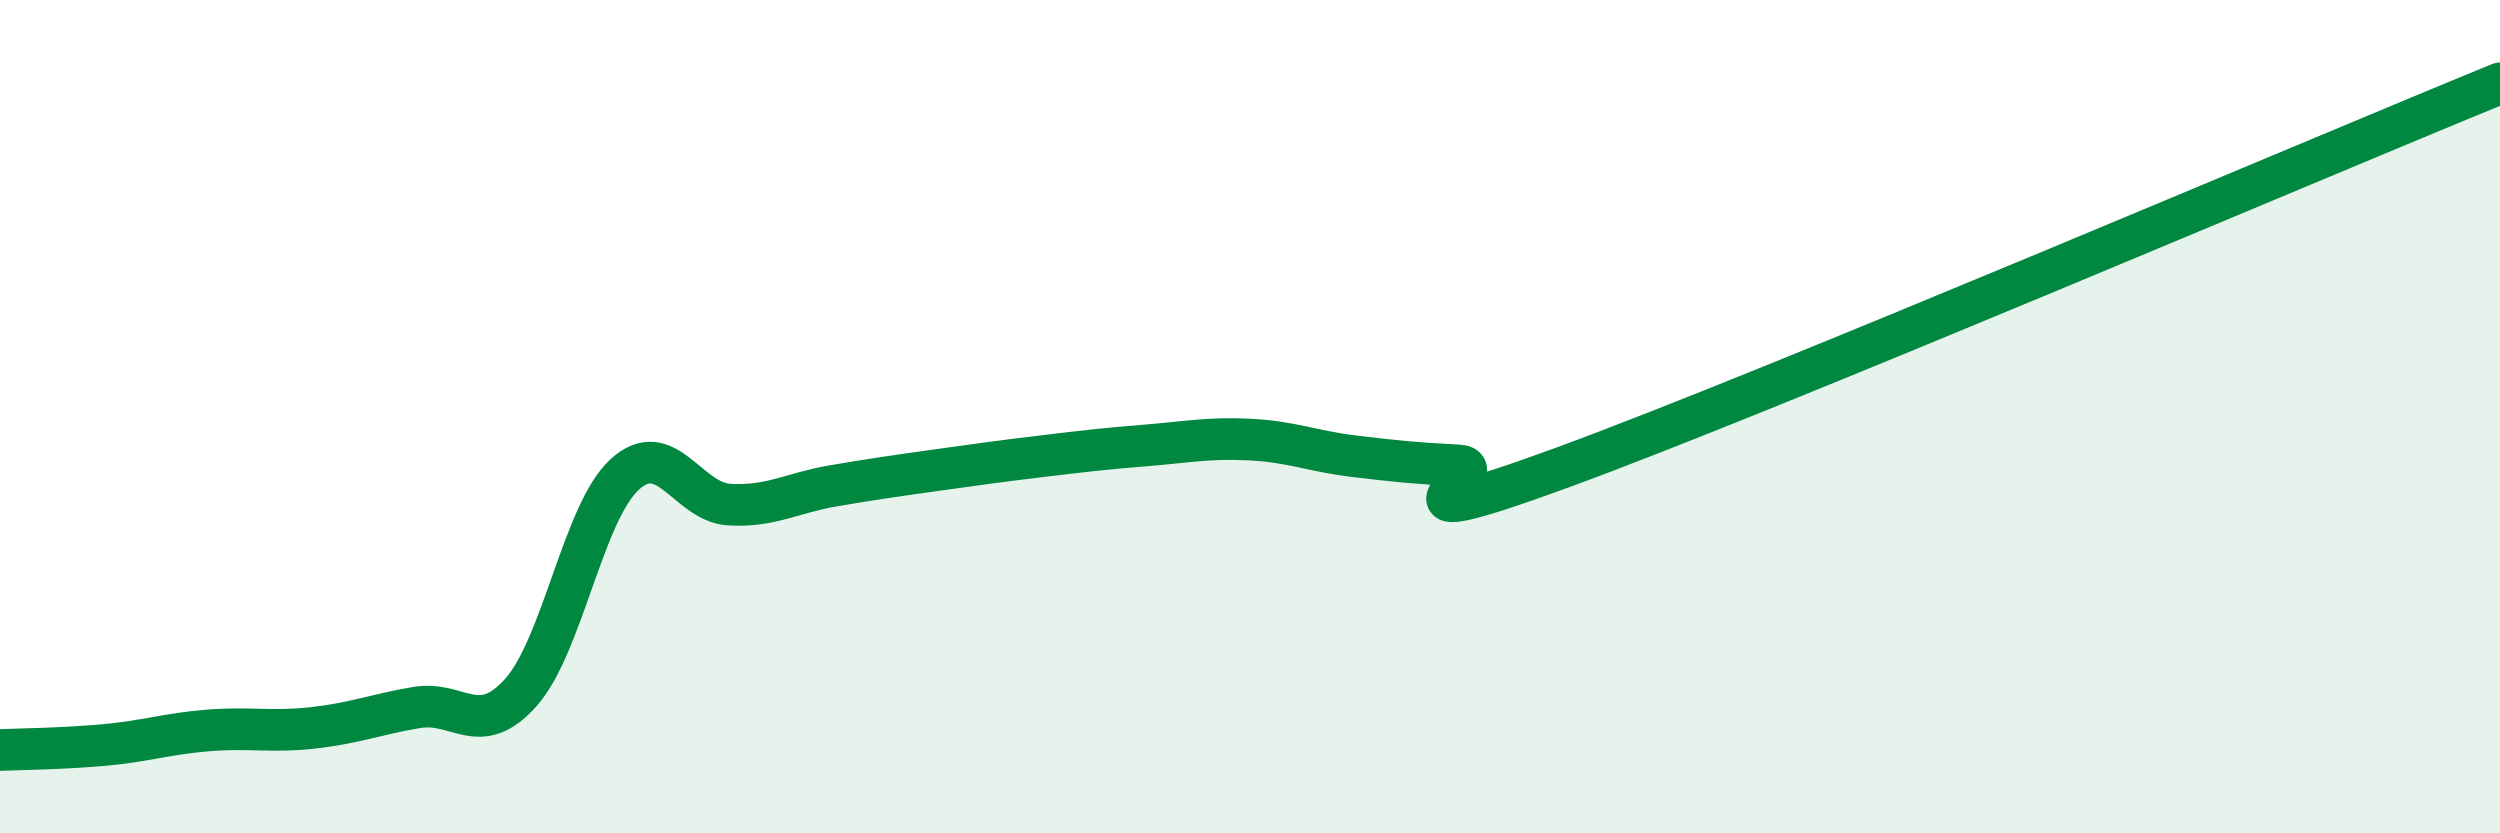 
    <svg width="60" height="20" viewBox="0 0 60 20" xmlns="http://www.w3.org/2000/svg">
      <path
        d="M 0,18 C 0.5,17.98 1.5,17.97 2.5,17.88 C 3.5,17.79 4,17.61 5,17.53 C 6,17.45 6.5,17.58 7.5,17.47 C 8.5,17.36 9,17.15 10,16.98 C 11,16.81 11.5,17.74 12.5,16.62 C 13.5,15.5 14,12.28 15,11.38 C 16,10.48 16.5,12.05 17.5,12.11 C 18.5,12.17 19,11.83 20,11.66 C 21,11.49 21.5,11.42 22.5,11.28 C 23.5,11.14 24,11.07 25,10.95 C 26,10.83 26.5,10.77 27.5,10.69 C 28.5,10.61 29,10.5 30,10.55 C 31,10.6 31.5,10.83 32.5,10.95 C 33.5,11.07 34,11.12 35,11.17 C 36,11.22 32.5,13.05 37.5,11.22 C 42.5,9.39 55.5,3.84 60,2L60 20L0 20Z"
        fill="#008740"
        opacity="0.1"
        stroke-linecap="round"
        stroke-linejoin="round"
      />
      <path
        d="M 0,18 C 0.5,17.98 1.5,17.97 2.5,17.88 C 3.5,17.79 4,17.61 5,17.53 C 6,17.45 6.5,17.58 7.5,17.47 C 8.5,17.36 9,17.15 10,16.98 C 11,16.81 11.5,17.74 12.5,16.62 C 13.5,15.5 14,12.28 15,11.38 C 16,10.48 16.5,12.05 17.5,12.11 C 18.5,12.17 19,11.83 20,11.66 C 21,11.49 21.5,11.42 22.5,11.28 C 23.5,11.14 24,11.07 25,10.95 C 26,10.83 26.5,10.77 27.5,10.69 C 28.5,10.61 29,10.5 30,10.55 C 31,10.6 31.5,10.83 32.5,10.95 C 33.5,11.07 34,11.12 35,11.17 C 36,11.22 32.5,13.05 37.5,11.22 C 42.5,9.39 55.5,3.84 60,2"
        stroke="#008740"
        stroke-width="1"
        fill="none"
        stroke-linecap="round"
        stroke-linejoin="round"
      />
    </svg>
  